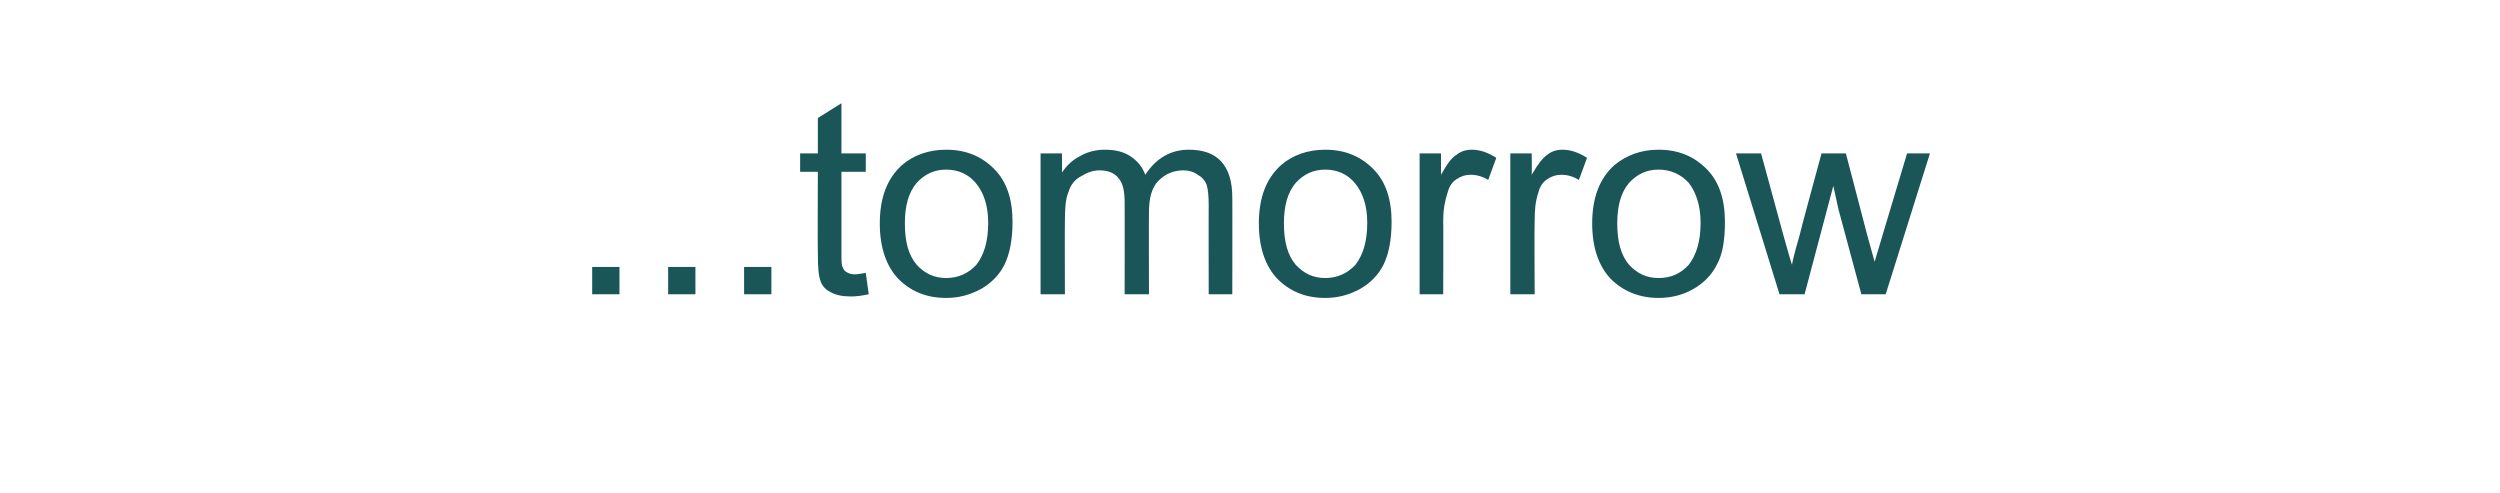 <?xml version="1.0" standalone="no"?>
<!DOCTYPE svg PUBLIC "-//W3C//DTD SVG 1.1//EN" "http://www.w3.org/Graphics/SVG/1.1/DTD/svg11.dtd">
<svg xmlns="http://www.w3.org/2000/svg" version="1.1" width="339px" height="66.8px" viewBox="0 -13 339 66.8" style="top:-13px">
  <desc>tomorrow</desc>
  <defs/>
  <g id="Polygon9393">
    <path d="M 80.3 26.9 L 80.3 23.2 L 84 23.2 L 84 26.9 L 80.3 26.9 Z M 90.6 26.9 L 90.6 23.2 L 94.3 23.2 L 94.3 26.9 L 90.6 26.9 Z M 100.9 26.9 L 100.9 23.2 L 104.6 23.2 L 104.6 26.9 L 100.9 26.9 Z M 115.9 24.2 C 116.3 24.2 116.8 24.1 117.4 24 C 117.4 24 117.8 26.9 117.8 26.9 C 116.9 27.1 116.1 27.2 115.4 27.2 C 114.2 27.2 113.3 27 112.6 26.6 C 112 26.3 111.5 25.8 111.3 25.2 C 111 24.5 110.9 23.3 110.9 21.3 C 110.86 21.32 110.9 10.3 110.9 10.3 L 108.5 10.3 L 108.5 7.8 L 110.9 7.8 L 110.9 3 L 114.1 1 L 114.1 7.8 L 117.4 7.8 L 117.4 10.3 L 114.1 10.3 C 114.1 10.3 114.09 21.5 114.1 21.5 C 114.1 22.4 114.1 23 114.3 23.3 C 114.4 23.6 114.6 23.8 114.8 23.9 C 115.1 24.1 115.5 24.2 115.9 24.2 C 115.9 24.2 115.9 24.2 115.9 24.2 Z M 119.3 17.3 C 119.3 13.8 120.3 11.2 122.3 9.4 C 123.9 8 126 7.3 128.3 7.3 C 131 7.3 133.1 8.2 134.8 9.9 C 136.5 11.6 137.3 14 137.3 17.1 C 137.3 19.5 136.9 21.5 136.2 22.9 C 135.5 24.3 134.4 25.4 133 26.2 C 131.5 27 130 27.4 128.3 27.4 C 125.6 27.4 123.5 26.5 121.8 24.8 C 120.2 23.1 119.3 20.6 119.3 17.3 Z M 122.7 17.3 C 122.7 19.8 123.2 21.6 124.3 22.9 C 125.4 24.1 126.7 24.7 128.3 24.7 C 129.9 24.7 131.3 24.1 132.4 22.9 C 133.4 21.6 134 19.8 134 17.2 C 134 14.9 133.4 13.1 132.3 11.8 C 131.3 10.6 129.9 10 128.3 10 C 126.7 10 125.4 10.6 124.3 11.8 C 123.2 13.1 122.7 14.9 122.7 17.3 Z M 141.1 26.9 L 141.1 7.8 L 144 7.8 C 144 7.8 144.03 10.44 144 10.4 C 144.6 9.5 145.4 8.7 146.4 8.2 C 147.4 7.6 148.6 7.3 149.8 7.3 C 151.3 7.3 152.4 7.6 153.3 8.2 C 154.2 8.8 154.9 9.6 155.3 10.7 C 156.8 8.4 158.8 7.3 161.2 7.3 C 163.1 7.3 164.6 7.8 165.6 8.9 C 166.6 10 167.1 11.6 167.1 13.8 C 167.12 13.77 167.1 26.9 167.1 26.9 L 163.9 26.9 C 163.9 26.9 163.88 14.85 163.9 14.9 C 163.9 13.5 163.8 12.6 163.6 12 C 163.4 11.5 163 11 162.4 10.7 C 161.9 10.3 161.2 10.1 160.5 10.1 C 159.1 10.1 158 10.6 157.1 11.5 C 156.2 12.4 155.8 13.8 155.8 15.8 C 155.77 15.79 155.8 26.9 155.8 26.9 L 152.5 26.9 C 152.5 26.9 152.52 14.47 152.5 14.5 C 152.5 13 152.3 11.9 151.7 11.2 C 151.2 10.5 150.3 10.1 149.1 10.1 C 148.2 10.1 147.4 10.4 146.6 10.9 C 145.8 11.3 145.2 12 144.9 13 C 144.5 13.9 144.4 15.2 144.4 17 C 144.37 16.98 144.4 26.9 144.4 26.9 L 141.1 26.9 Z M 170.7 17.3 C 170.7 13.8 171.7 11.2 173.7 9.4 C 175.3 8 177.4 7.3 179.7 7.3 C 182.4 7.3 184.5 8.2 186.2 9.9 C 187.9 11.6 188.7 14 188.7 17.1 C 188.7 19.5 188.3 21.5 187.6 22.9 C 186.9 24.3 185.8 25.4 184.4 26.2 C 182.9 27 181.4 27.4 179.7 27.4 C 177 27.4 174.9 26.5 173.2 24.8 C 171.6 23.1 170.7 20.6 170.7 17.3 Z M 174.1 17.3 C 174.1 19.8 174.6 21.6 175.7 22.9 C 176.8 24.1 178.1 24.7 179.7 24.7 C 181.3 24.7 182.7 24.1 183.8 22.9 C 184.8 21.6 185.4 19.8 185.4 17.2 C 185.4 14.9 184.8 13.1 183.7 11.8 C 182.7 10.6 181.3 10 179.7 10 C 178.1 10 176.8 10.6 175.7 11.8 C 174.6 13.1 174.1 14.9 174.1 17.3 Z M 192.5 26.9 L 192.5 7.8 L 195.4 7.8 C 195.4 7.8 195.41 10.66 195.4 10.7 C 196.2 9.3 196.8 8.4 197.5 8 C 198.1 7.5 198.8 7.3 199.6 7.3 C 200.7 7.3 201.8 7.7 202.9 8.4 C 202.9 8.4 201.8 11.4 201.8 11.4 C 201 10.9 200.2 10.7 199.4 10.7 C 198.7 10.7 198.1 10.9 197.5 11.3 C 196.9 11.7 196.5 12.3 196.3 13.1 C 195.9 14.3 195.7 15.5 195.7 16.9 C 195.73 16.89 195.7 26.9 195.7 26.9 L 192.5 26.9 Z M 204.8 26.9 L 204.8 7.8 L 207.7 7.8 C 207.7 7.8 207.73 10.66 207.7 10.7 C 208.5 9.3 209.2 8.4 209.8 8 C 210.4 7.5 211.1 7.3 211.9 7.3 C 213 7.3 214.1 7.7 215.2 8.4 C 215.2 8.4 214.1 11.4 214.1 11.4 C 213.3 10.9 212.5 10.7 211.7 10.7 C 211 10.7 210.4 10.9 209.8 11.3 C 209.2 11.7 208.8 12.3 208.6 13.1 C 208.2 14.3 208.1 15.5 208.1 16.9 C 208.05 16.89 208.1 26.9 208.1 26.9 L 204.8 26.9 Z M 215.9 17.3 C 215.9 13.8 216.9 11.2 218.9 9.4 C 220.6 8 222.6 7.3 224.9 7.3 C 227.6 7.3 229.7 8.2 231.4 9.9 C 233.1 11.6 233.9 14 233.9 17.1 C 233.9 19.5 233.6 21.5 232.8 22.9 C 232.1 24.3 231 25.4 229.6 26.2 C 228.2 27 226.6 27.4 224.9 27.4 C 222.3 27.4 220.1 26.5 218.4 24.8 C 216.8 23.1 215.9 20.6 215.9 17.3 Z M 219.3 17.3 C 219.3 19.8 219.8 21.6 220.9 22.9 C 222 24.1 223.3 24.7 224.9 24.7 C 226.6 24.7 227.9 24.1 229 22.9 C 230 21.6 230.6 19.8 230.6 17.2 C 230.6 14.9 230 13.1 229 11.8 C 227.9 10.6 226.5 10 224.9 10 C 223.3 10 222 10.6 220.9 11.8 C 219.8 13.1 219.3 14.9 219.3 17.3 Z M 241.3 26.9 L 235.4 7.8 L 238.8 7.8 L 241.8 18.8 C 241.8 18.8 242.96 22.94 243 22.9 C 243 22.7 243.3 21.4 244 19 C 243.95 18.99 247 7.8 247 7.8 L 250.3 7.8 L 253.2 18.9 L 254.2 22.5 L 255.3 18.8 L 258.6 7.8 L 261.7 7.8 L 255.7 26.9 L 252.4 26.9 L 249.3 15.4 L 248.6 12.2 L 244.7 26.9 L 241.3 26.9 Z " stroke="none" fill="#1a5557"/>
  </g>
</svg>